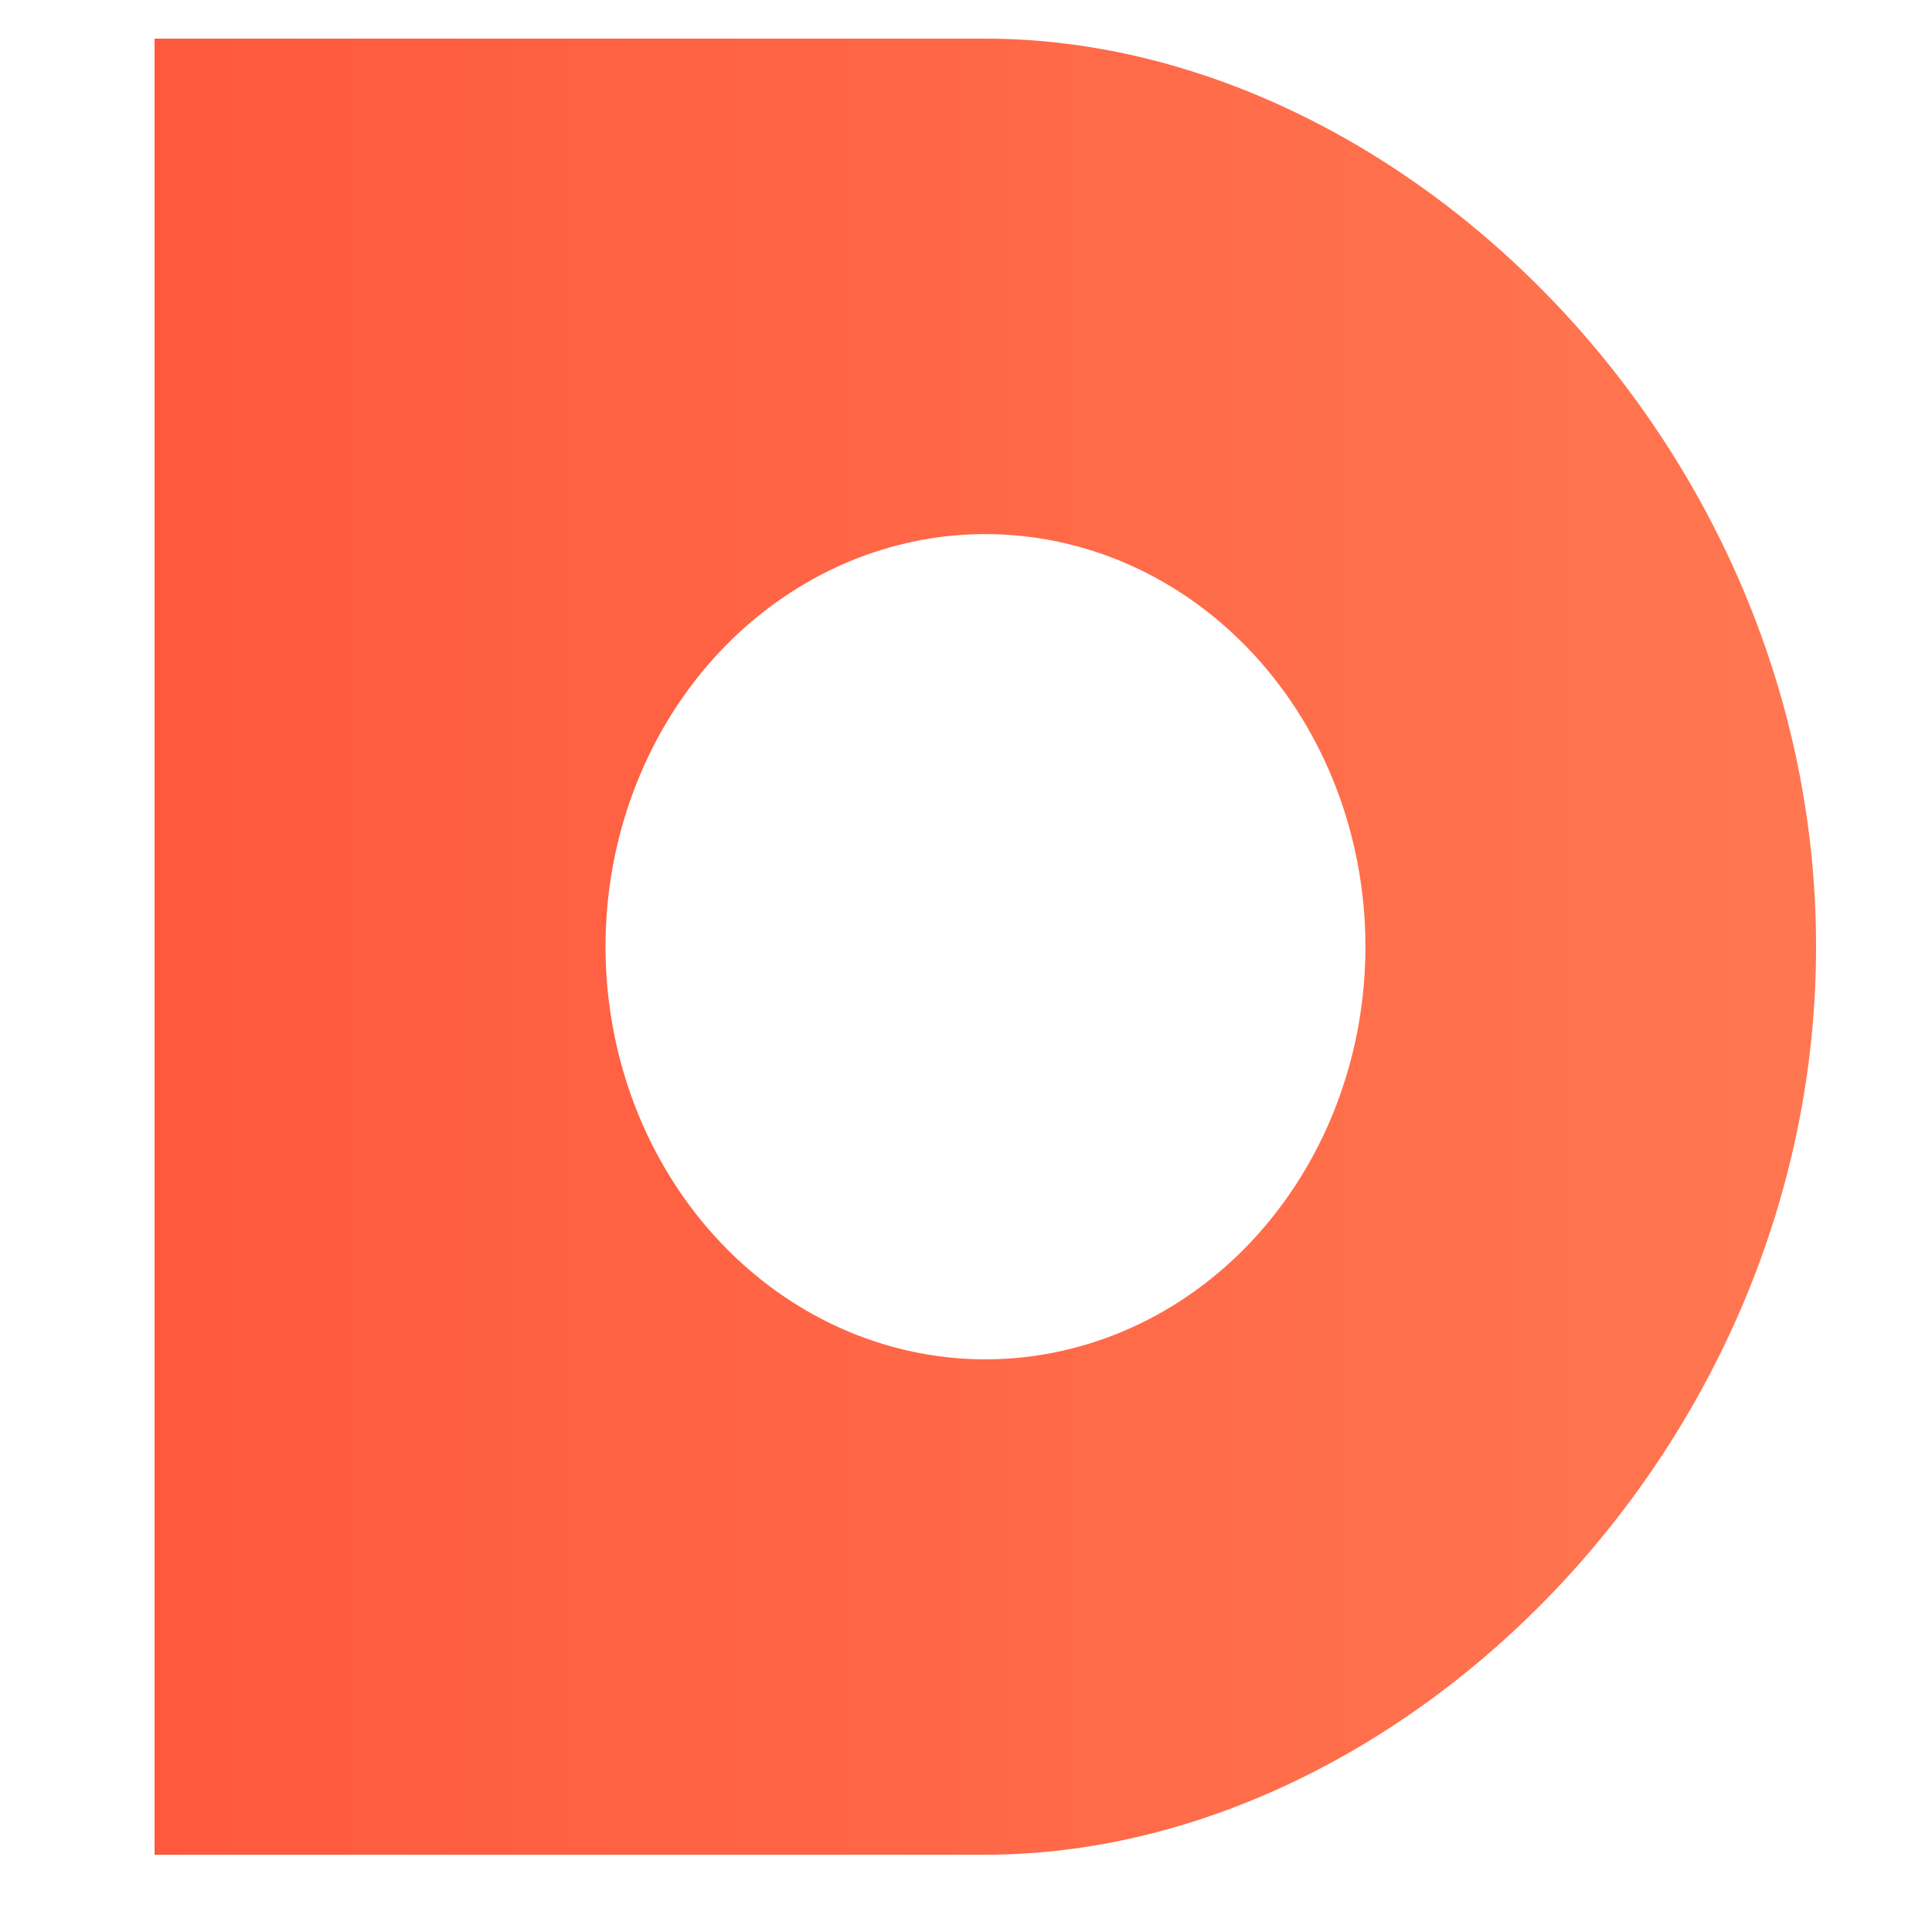 <svg fill="none" height="50" viewBox="0 0 50 50" width="50" xmlns="http://www.w3.org/2000/svg" xmlns:xlink="http://www.w3.org/1999/xlink"><linearGradient id="a" gradientUnits="userSpaceOnUse" x1="4" x2="47" y1="24.5" y2="24.5"><stop offset="0" stop-color="#ff593d"/><stop offset="1" stop-color="#ff7751"/></linearGradient><path d="m25.5 48h-21.5v-47h21.5c10.753 0 21.5 10.522 21.5 23.497s-10.747 23.503-21.5 23.503zm0-34.178c-1.945.001-3.845.628-5.462 1.802-1.617 1.174-2.876 2.842-3.62 4.794-.744 1.952-.938 4.099-.557 6.17.38 2.071 1.317 3.974 2.693 5.466 1.376 1.493 3.128 2.509 5.035 2.921 1.907.411 3.884.199 5.681-.61s3.332-2.178 4.412-3.935c1.08-1.756 1.656-3.821 1.655-5.933 0-1.403-.254-2.791-.749-4.087s-1.219-2.473-2.133-3.464c-.913-.991-1.998-1.778-3.191-2.313s-2.472-.811-3.764-.81z" fill="url(#a)"/></svg>
